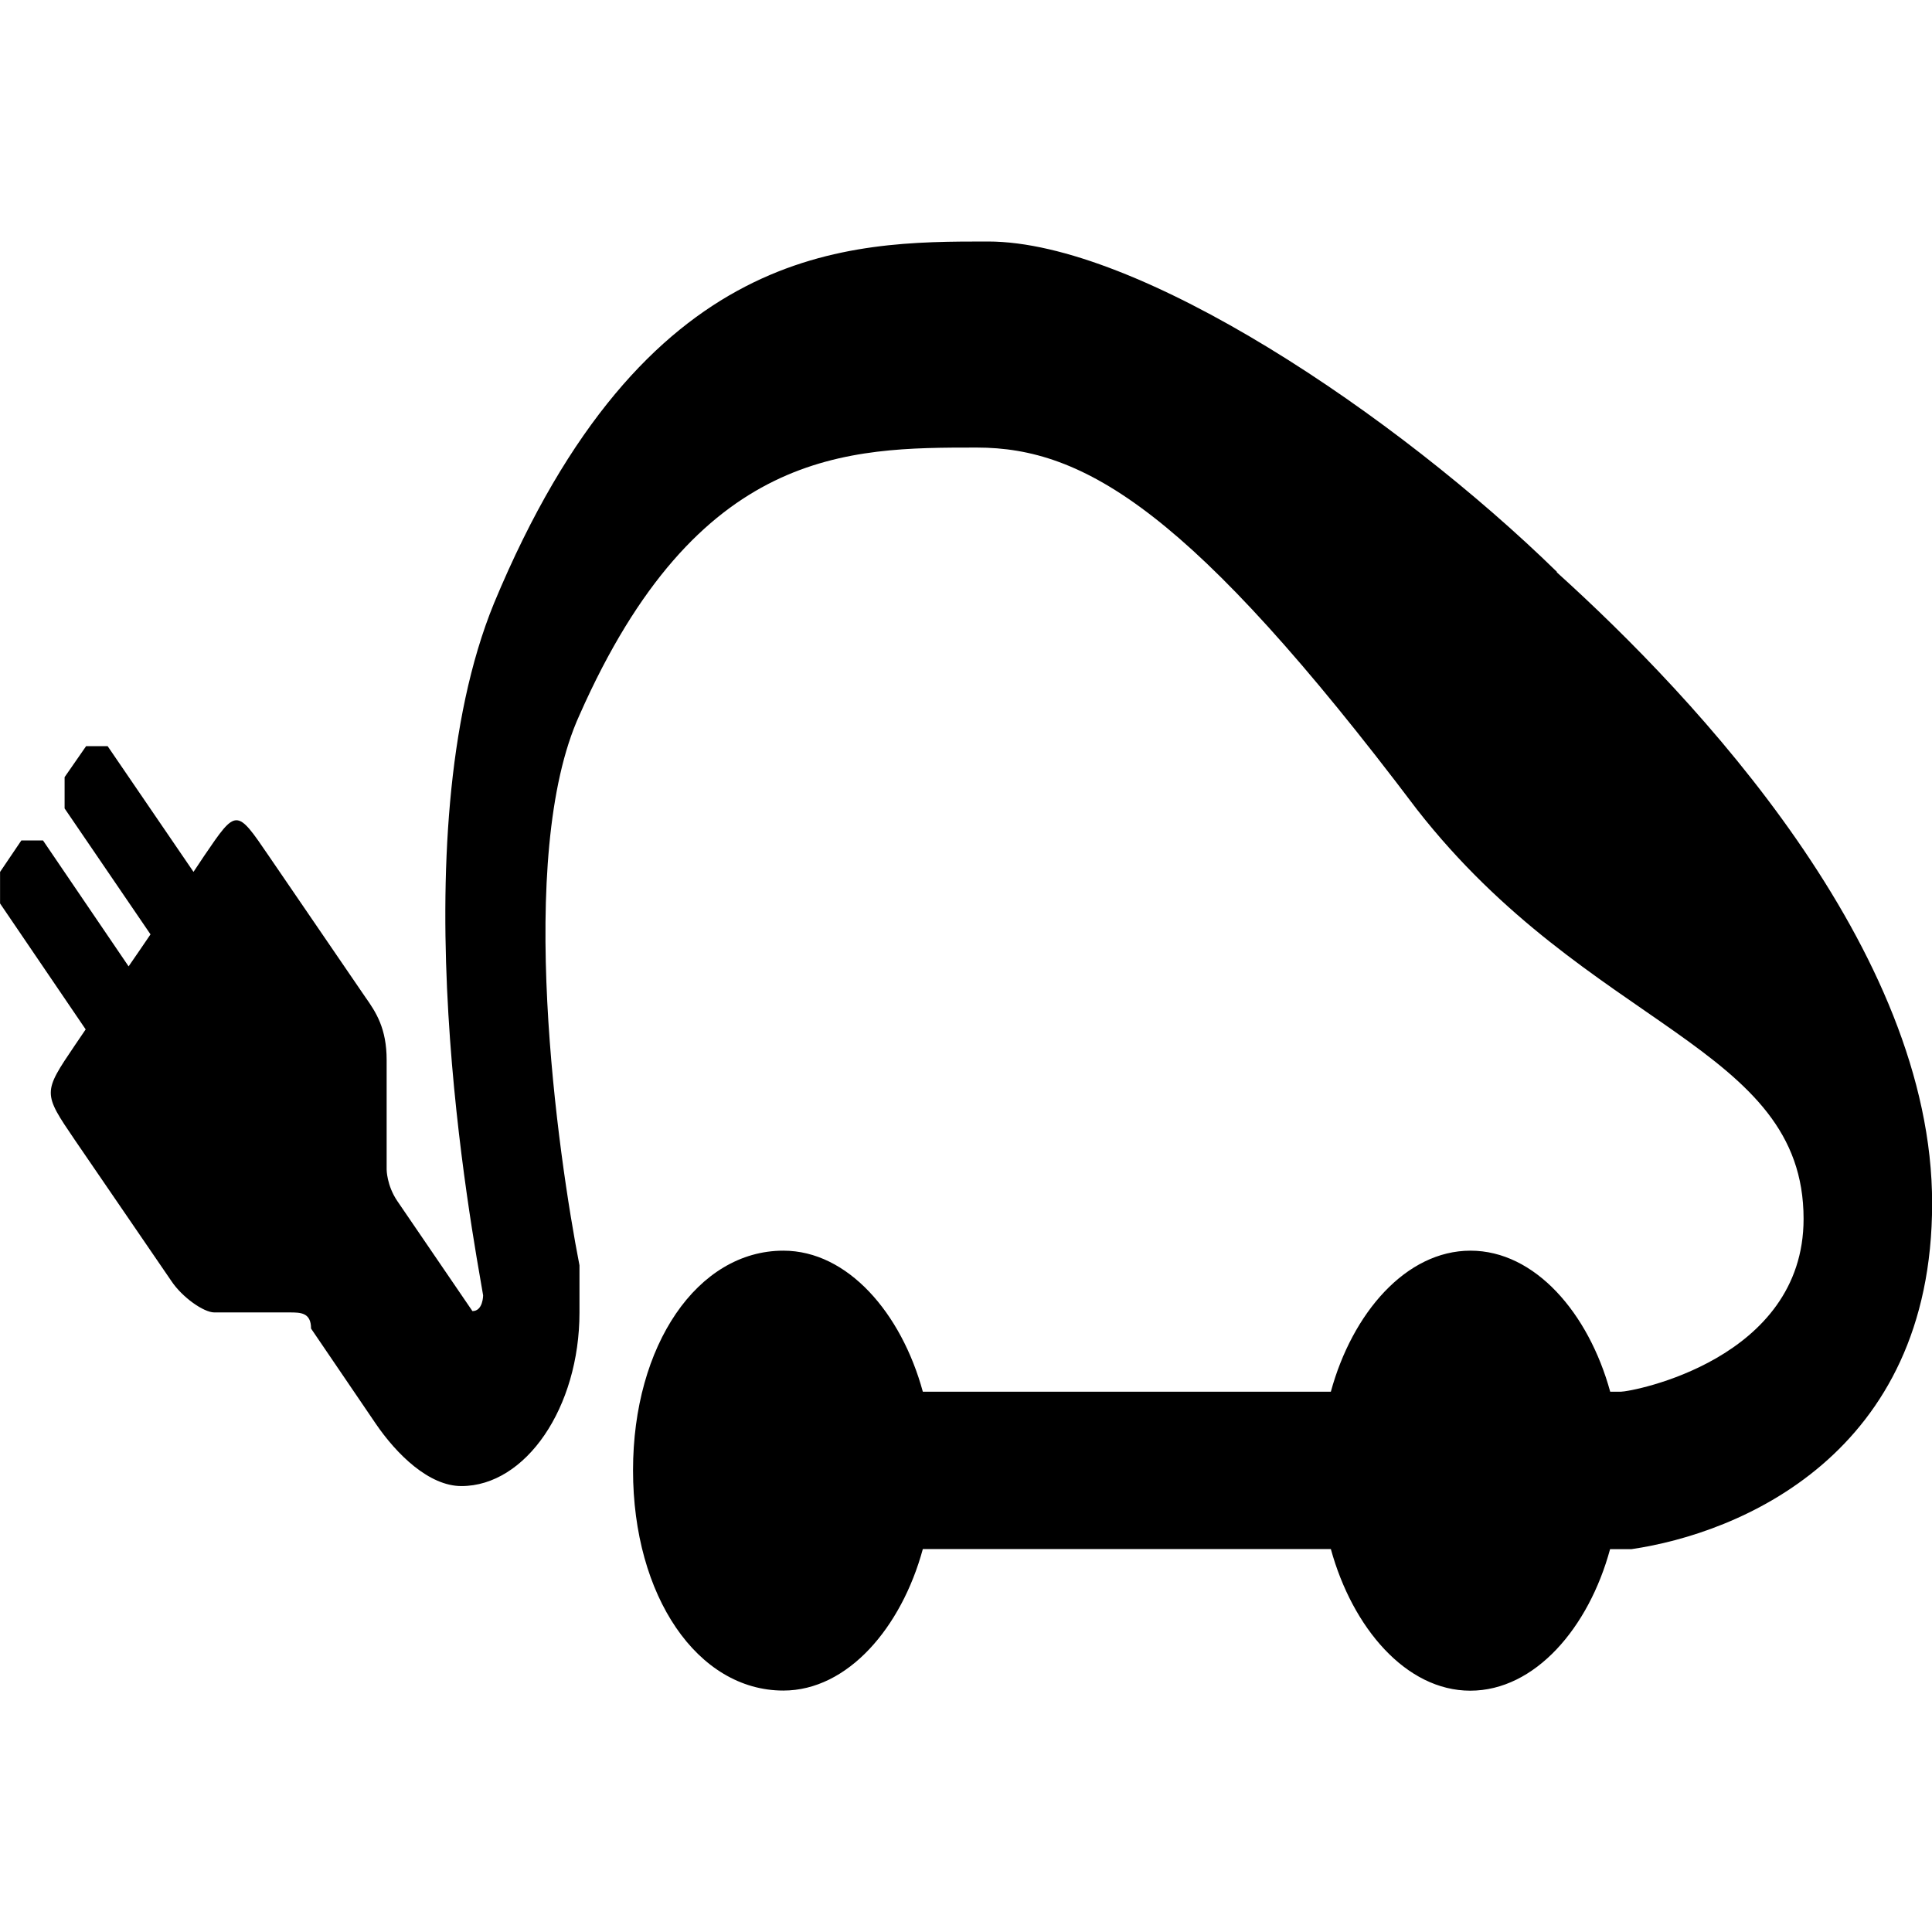 <!-- Generated by IcoMoon.io -->
<svg version="1.1" xmlns="http://www.w3.org/2000/svg" width="32" height="32" viewBox="0 0 32 32">
<title>elec</title>
<path d="M25.789 9.473c-2.668-2.606-6.935-5.473-9.426-5.473-2.312 0-5.69 0-8.18 5.99-1.6 3.909-0.357 10.422-0.181 11.465 0 0 0 0.261-0.177 0.261l-1.245-1.824c-0.176-0.26-0.176-0.522-0.176-0.522v-1.814c0-0.522-0.176-0.791-0.354-1.042l-1.6-2.34c-0.534-0.784-0.534-0.784-1.067 0l-0.178 0.267-1.422-2.082h-0.357l-0.356 0.513v0.518l1.423 2.086-0.182 0.267-0.181 0.263-1.418-2.086h-0.358l-0.353 0.522v0.522l1.418 2.086-0.178 0.262c-0.533 0.788-0.533 0.788 0 1.572l1.599 2.336c0.178 0.267 0.534 0.518 0.71 0.518h1.245c0.182 0 0.357 0 0.357 0.267l1.067 1.569c0.354 0.521 0.89 1.040 1.423 1.040 1.067 0 1.956-1.302 1.956-2.875v-0.781c-0.356-1.824-1.067-6.778 0-9.114 1.958-4.431 4.446-4.431 6.581-4.431 1.778 0 3.554 1.043 7.29 5.994 2.848 3.645 6.404 3.906 6.404 6.781 0 2.336-2.848 2.863-3.025 2.863h-0.178c-0.357-1.302-1.245-2.336-2.314-2.336s-1.958 1.034-2.313 2.336h-6.758c-0.355-1.302-1.244-2.336-2.31-2.336-1.423 0-2.49 1.566-2.49 3.638 0 2.086 1.069 3.648 2.49 3.648 1.066 0 1.956-1.043 2.31-2.344h6.758c0.357 1.301 1.243 2.346 2.309 2.346 1.073 0 1.963-1.043 2.316-2.344h0.353c1.778-0.259 4.981-1.56 4.981-5.724 0.006-4.206-3.909-8.373-6.218-10.457v0z"></path>
</svg>

